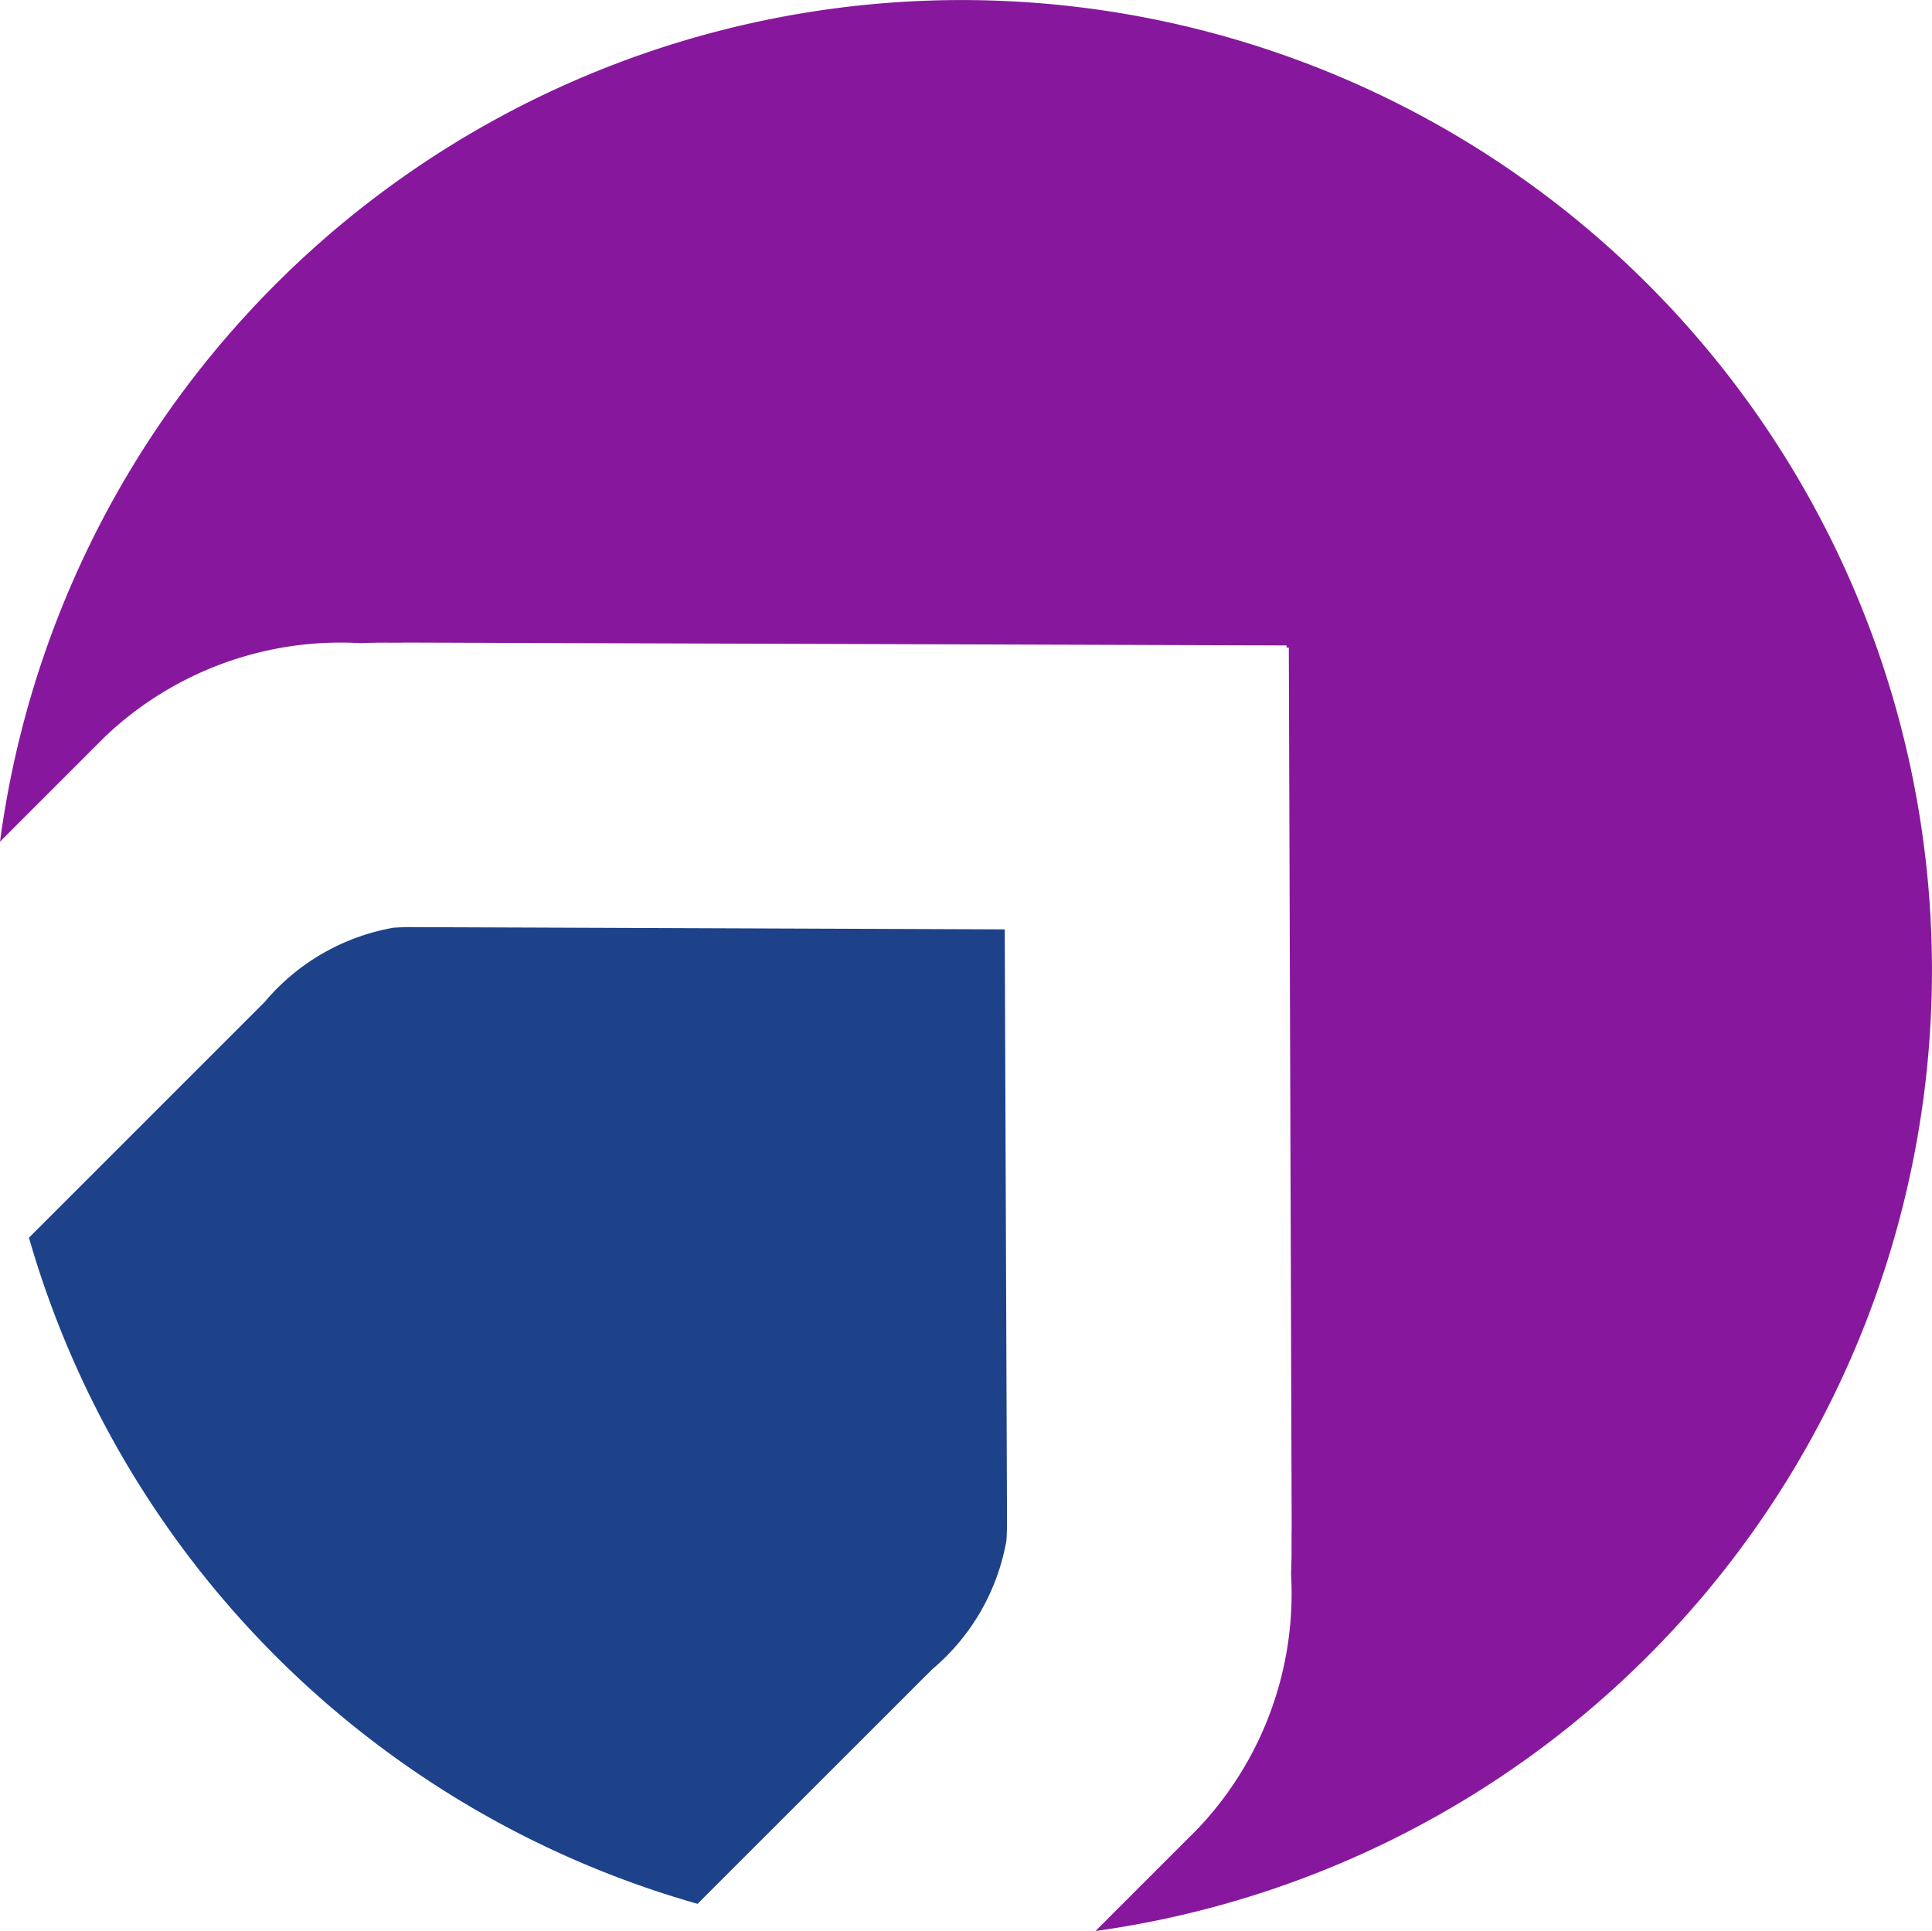 <svg xmlns="http://www.w3.org/2000/svg" width="54" height="53.979" viewBox="0 0 54 53.979">
  <g id="Group_1013" data-name="Group 1013" transform="translate(408 1999)">
    <path id="Path_2540" data-name="Path 2540" d="M563.626,389.194a6.084,6.084,0,0,0,2.078-3.606c.008-.146.014-.294.016-.449l-.064-16.631-16.631-.063c-.154,0-.3.008-.449.016a6.084,6.084,0,0,0-3.606,2.078l-6.588,6.588a27.165,27.165,0,0,0,18.688,18.621Z" transform="translate(-945.573 -2341.529)" fill="#1d4289"/>
    <path id="Path_2541" data-name="Path 2541" d="M591.754,375.187a27.119,27.119,0,0,0-53.966-2.255l2.941-2.941a9.558,9.558,0,0,1,7.127-2.609c.592-.025,1.036-.005,1.244-.016l24.648.08h0v.061h.063l.08,24.647c-.011.21.008.652-.018,1.244a9.549,9.549,0,0,1-2.609,7.128l-2.857,2.857A27.119,27.119,0,0,0,591.754,375.187Z" transform="translate(-945.788 -2348.404)" fill="#87189d"/>
  </g>
</svg>
